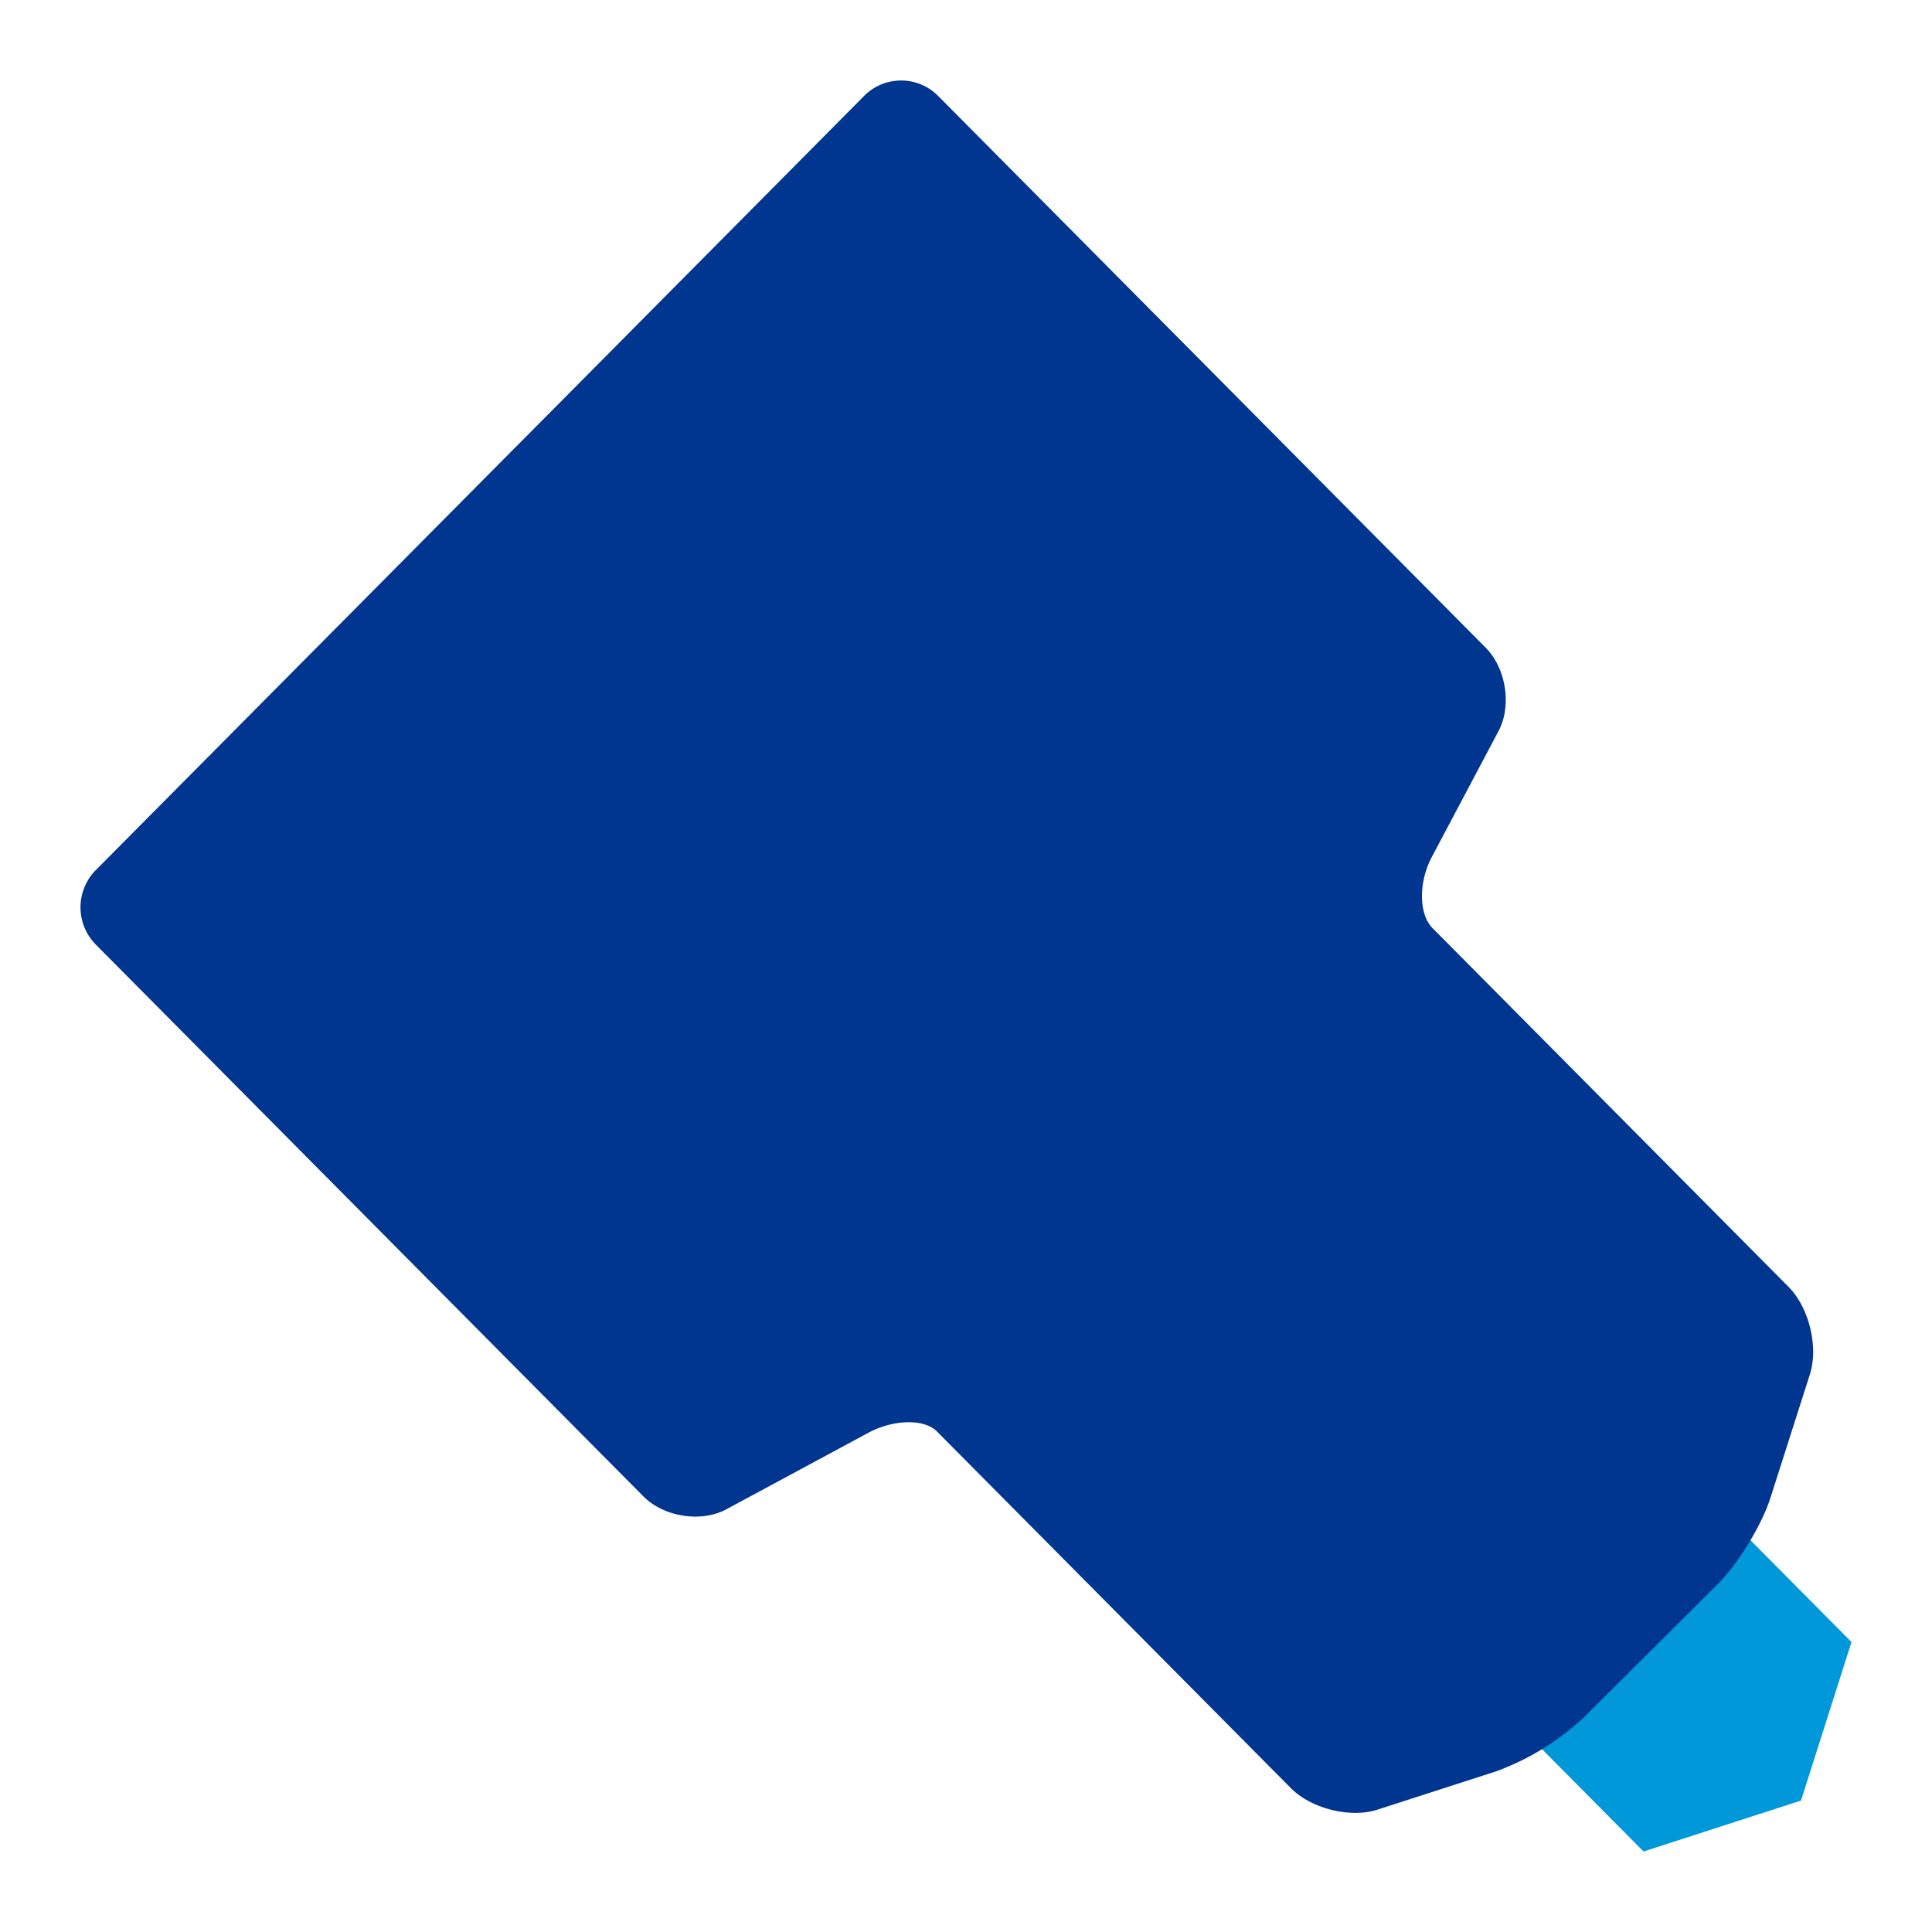 <svg xmlns="http://www.w3.org/2000/svg" viewBox="0 0 24 24"><path fill="#0098D9" d="m23 20.398-.627 1.969-1.956.633-3.823-3.851 2.583-2.603L23 20.398Z"/><path fill="#00368F" d="m6.418 5.541-5.233 5.273a.658.658 0 0 0 .008.923l6.8 6.852c.255.256.717.328 1.03.16l1.763-.95c.312-.168.695-.176.852-.018l4.398 4.432c.254.256.739.376 1.076.267l1.477-.477a3.226 3.226 0 0 0 1.07-.653l1.681-1.673c.251-.25.546-.733.654-1.073l.49-1.534c.107-.34-.011-.828-.266-1.084l-4.423-4.457c-.171-.172-.175-.57-.008-.884l.828-1.563c.167-.315.095-.78-.16-1.037l-6.798-6.85a.647.647 0 0 0-.917-.009L6.416 5.544l.002-.003Z"/></svg>